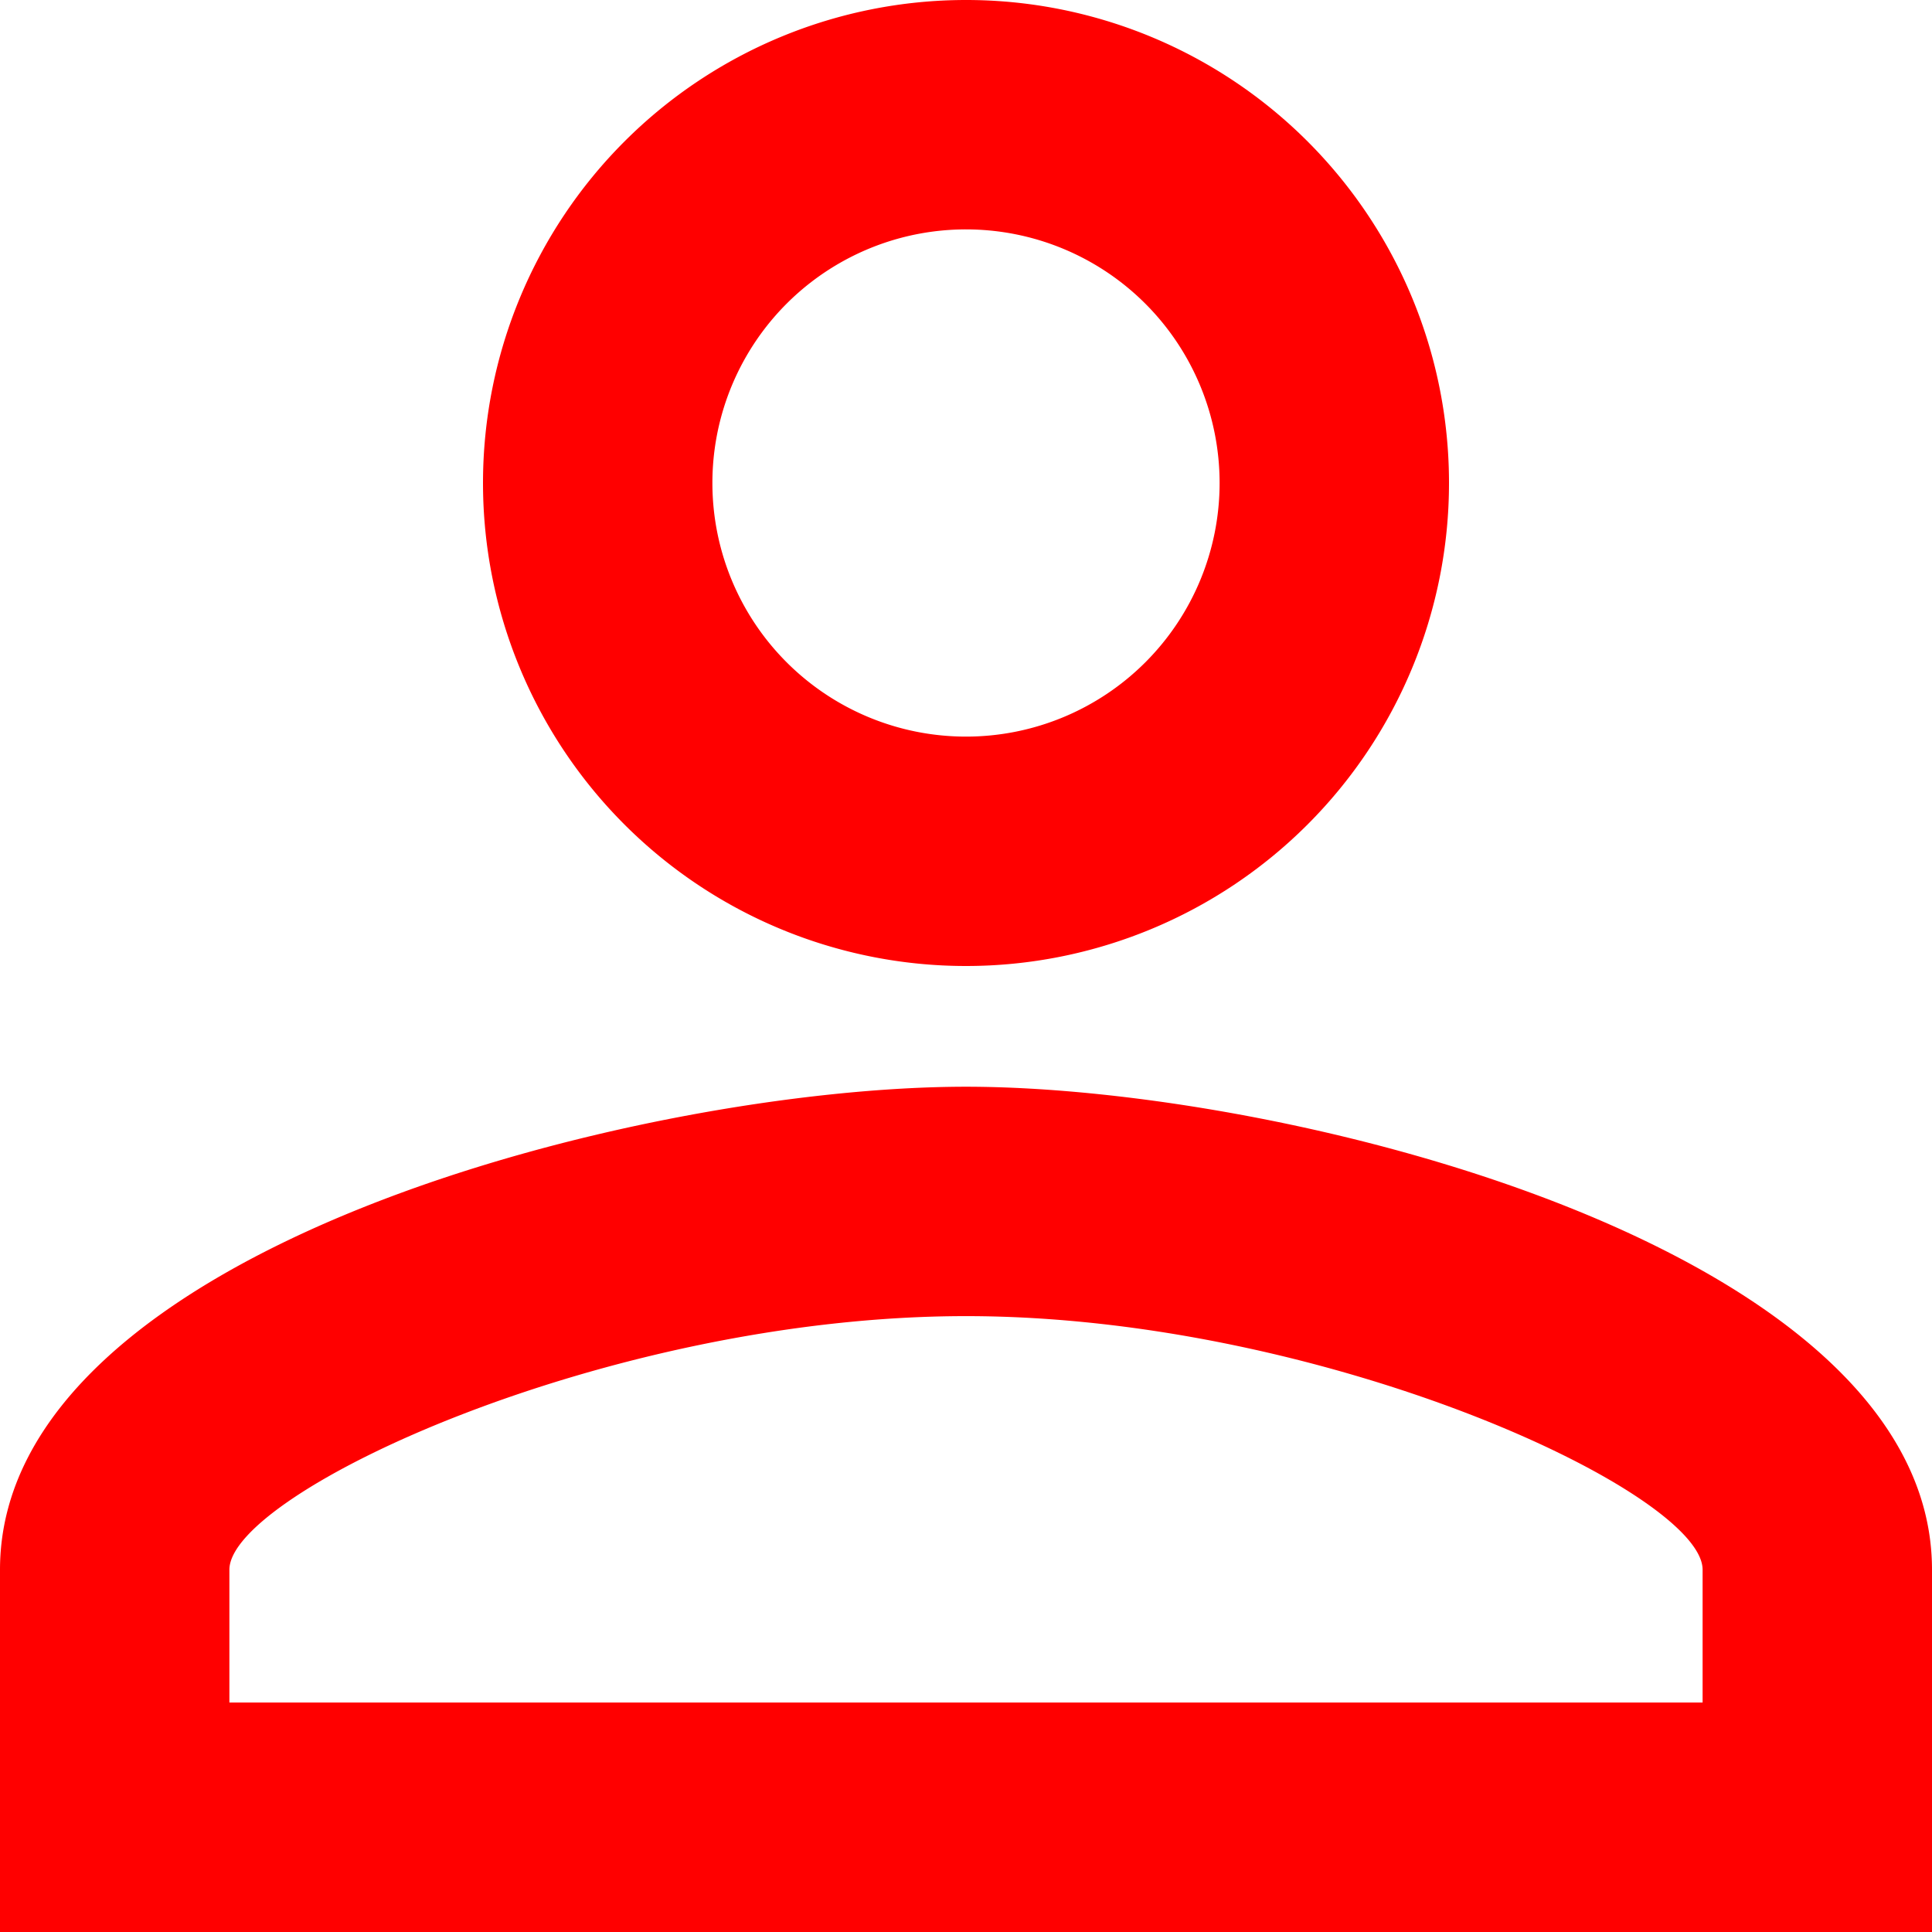 <svg xmlns="http://www.w3.org/2000/svg" width="24.5" height="24.5" viewBox="0 0 24.5 24.5">
  <path id="name-red" d="M16.25,6.909a3.216,3.216,0,1,1-3.216,3.216A3.215,3.215,0,0,1,16.25,6.909m0,13.781c4.548,0,9.341,2.236,9.341,3.216v1.684H6.909V23.906c0-.98,4.793-3.216,9.341-3.216M16.25,4a6.125,6.125,0,1,0,6.125,6.125A6.123,6.123,0,0,0,16.25,4Zm0,13.781C12.162,17.781,4,19.833,4,23.906V28.5H28.5V23.906C28.5,19.833,20.338,17.781,16.25,17.781Z" transform="translate(-4 -4)" fill="red"/>
</svg>
